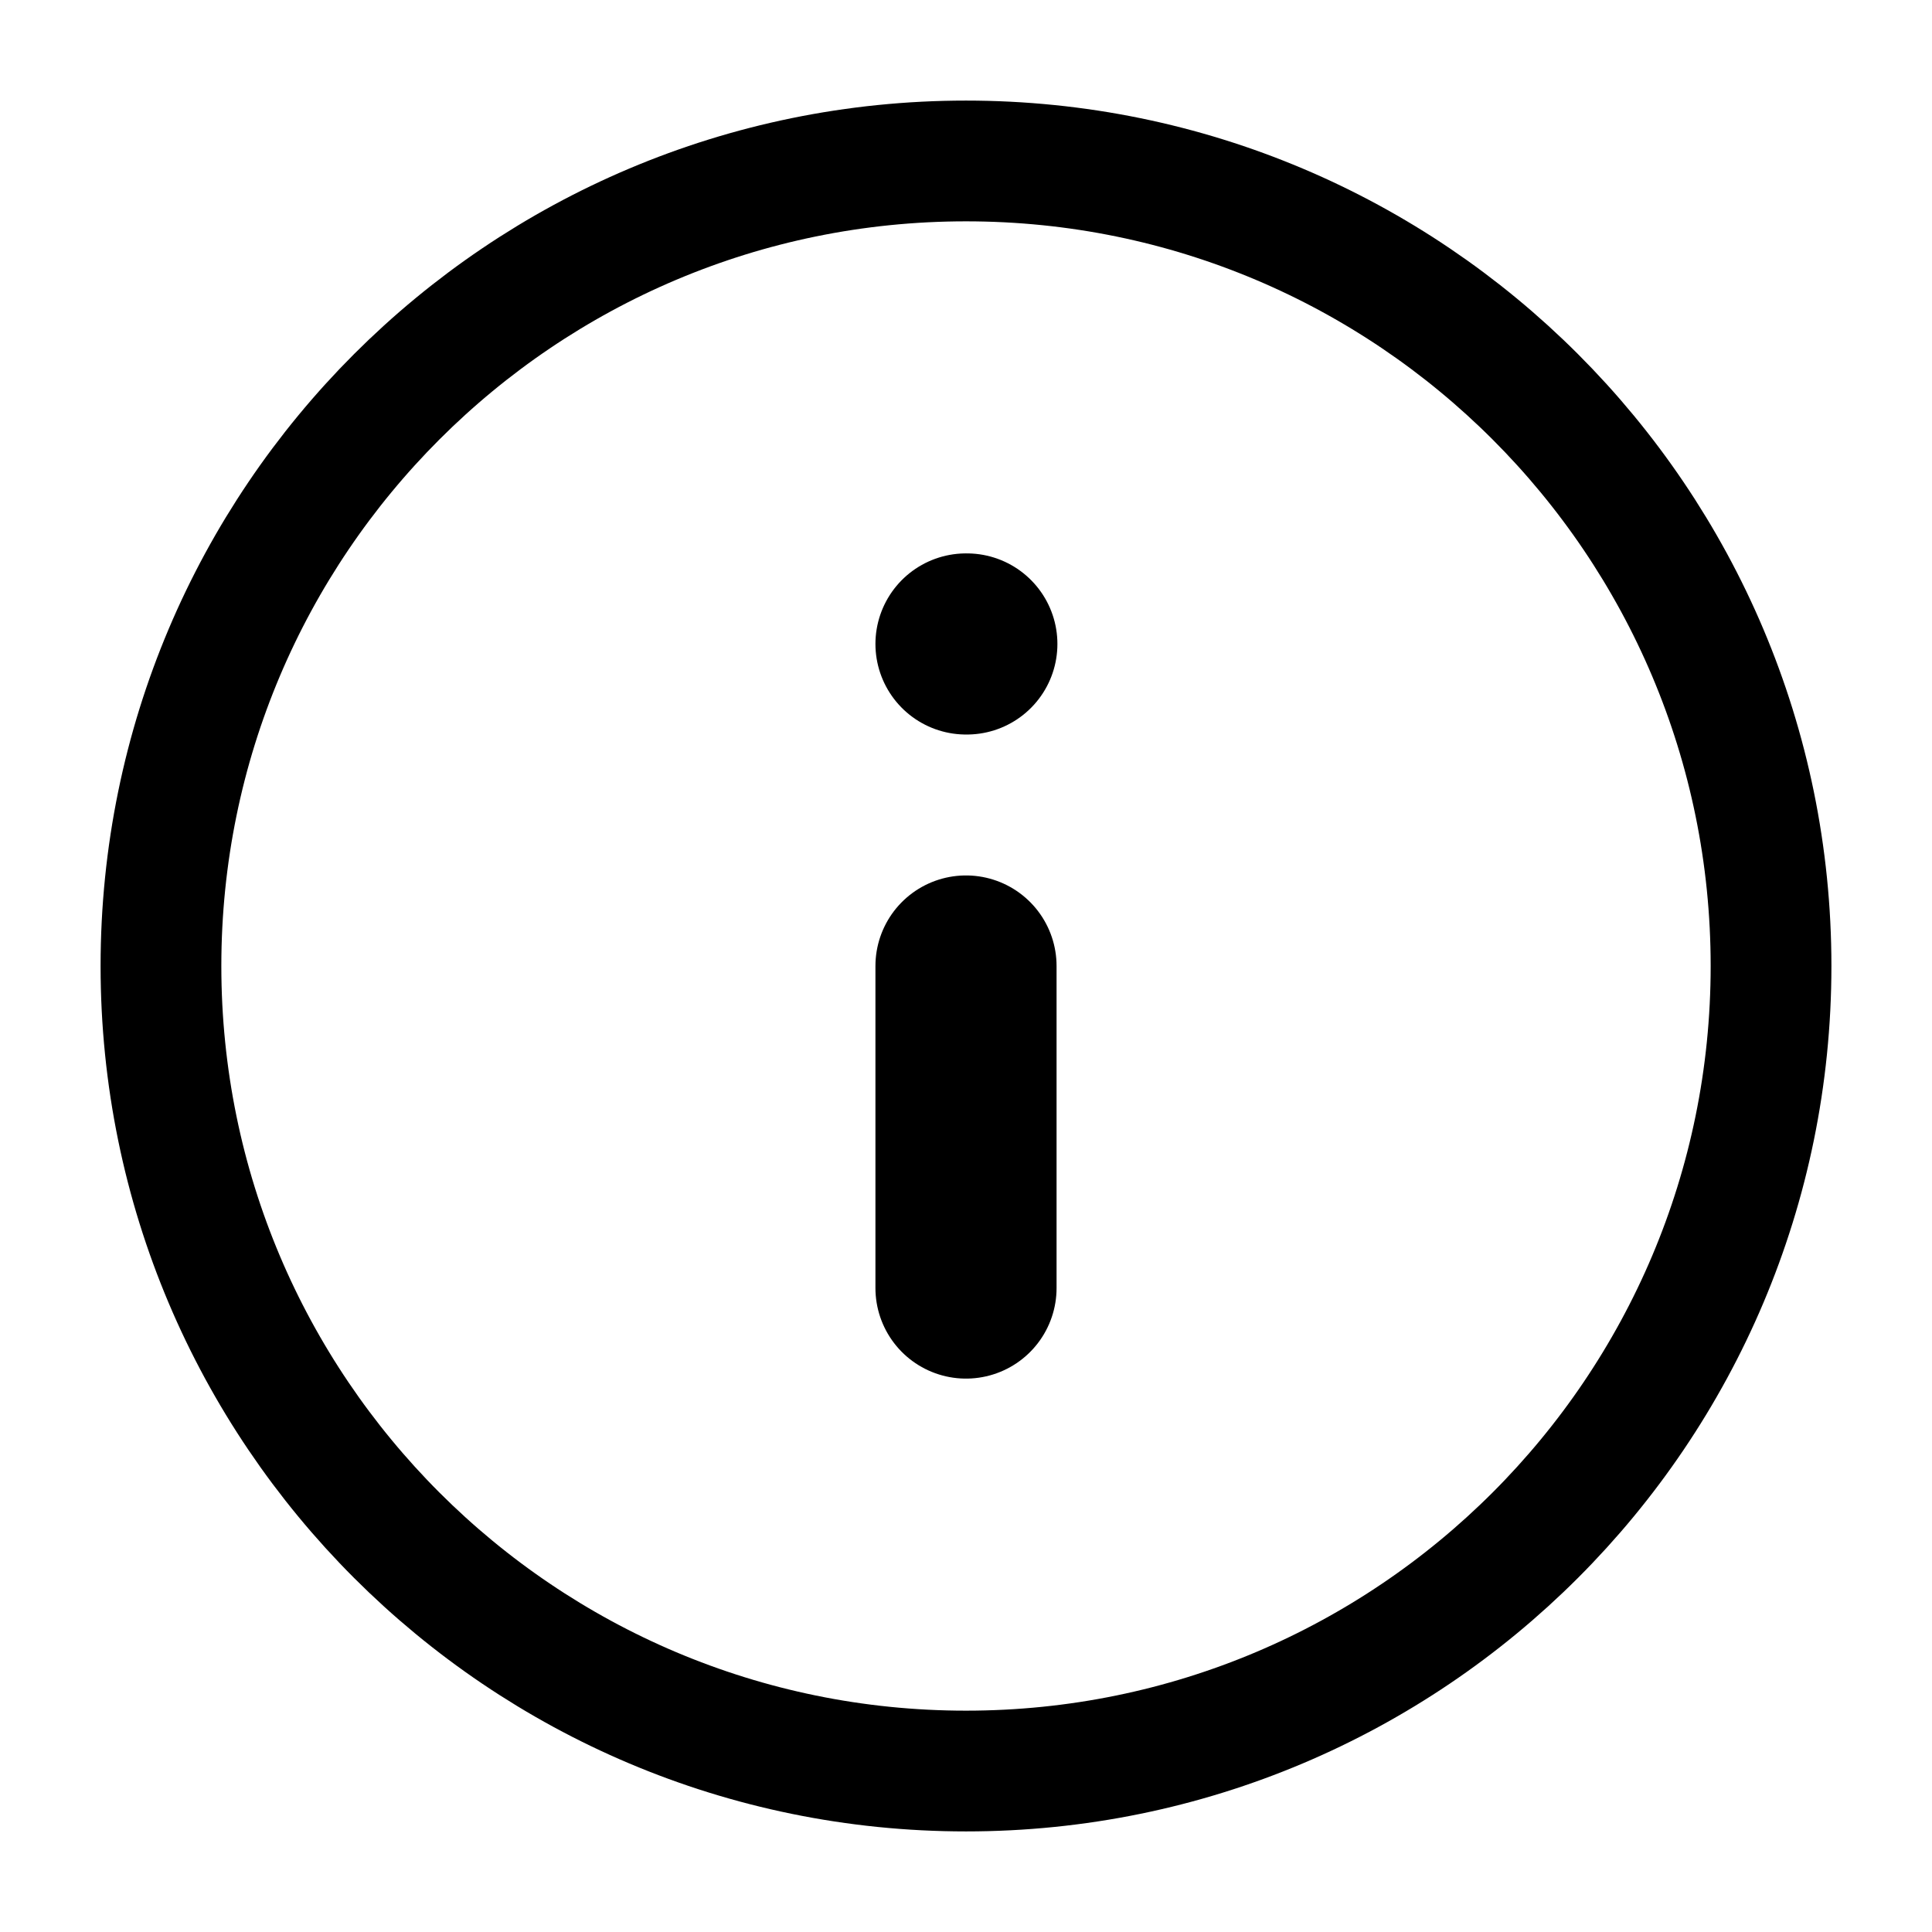 <svg width="16" height="16" viewBox="0 0 16 16" fill="none" xmlns="http://www.w3.org/2000/svg">
<g clip-path="url(#clip0_430_129)">
<path d="M8 14.667C11.682 14.667 14.667 11.682 14.667 8C14.667 4.318 11.682 1.333 8 1.333C4.318 1.333 1.333 4.318 1.333 8C1.333 11.682 4.318 14.667 8 14.667Z" stroke="black" stroke-linecap="round" stroke-linejoin="round"/>
<path d="M8 10.667V8" stroke="black" stroke-width="1.5" stroke-linecap="round" stroke-linejoin="round"/>
<path d="M8 5.333H8.007" stroke="black" stroke-width="1.5" stroke-linecap="round" stroke-linejoin="round"/>
</g>
<defs>
<clipPath id="clip0_430_129">
<rect width="16" height="16" fill="white"/>
</clipPath>
</defs>
</svg>
